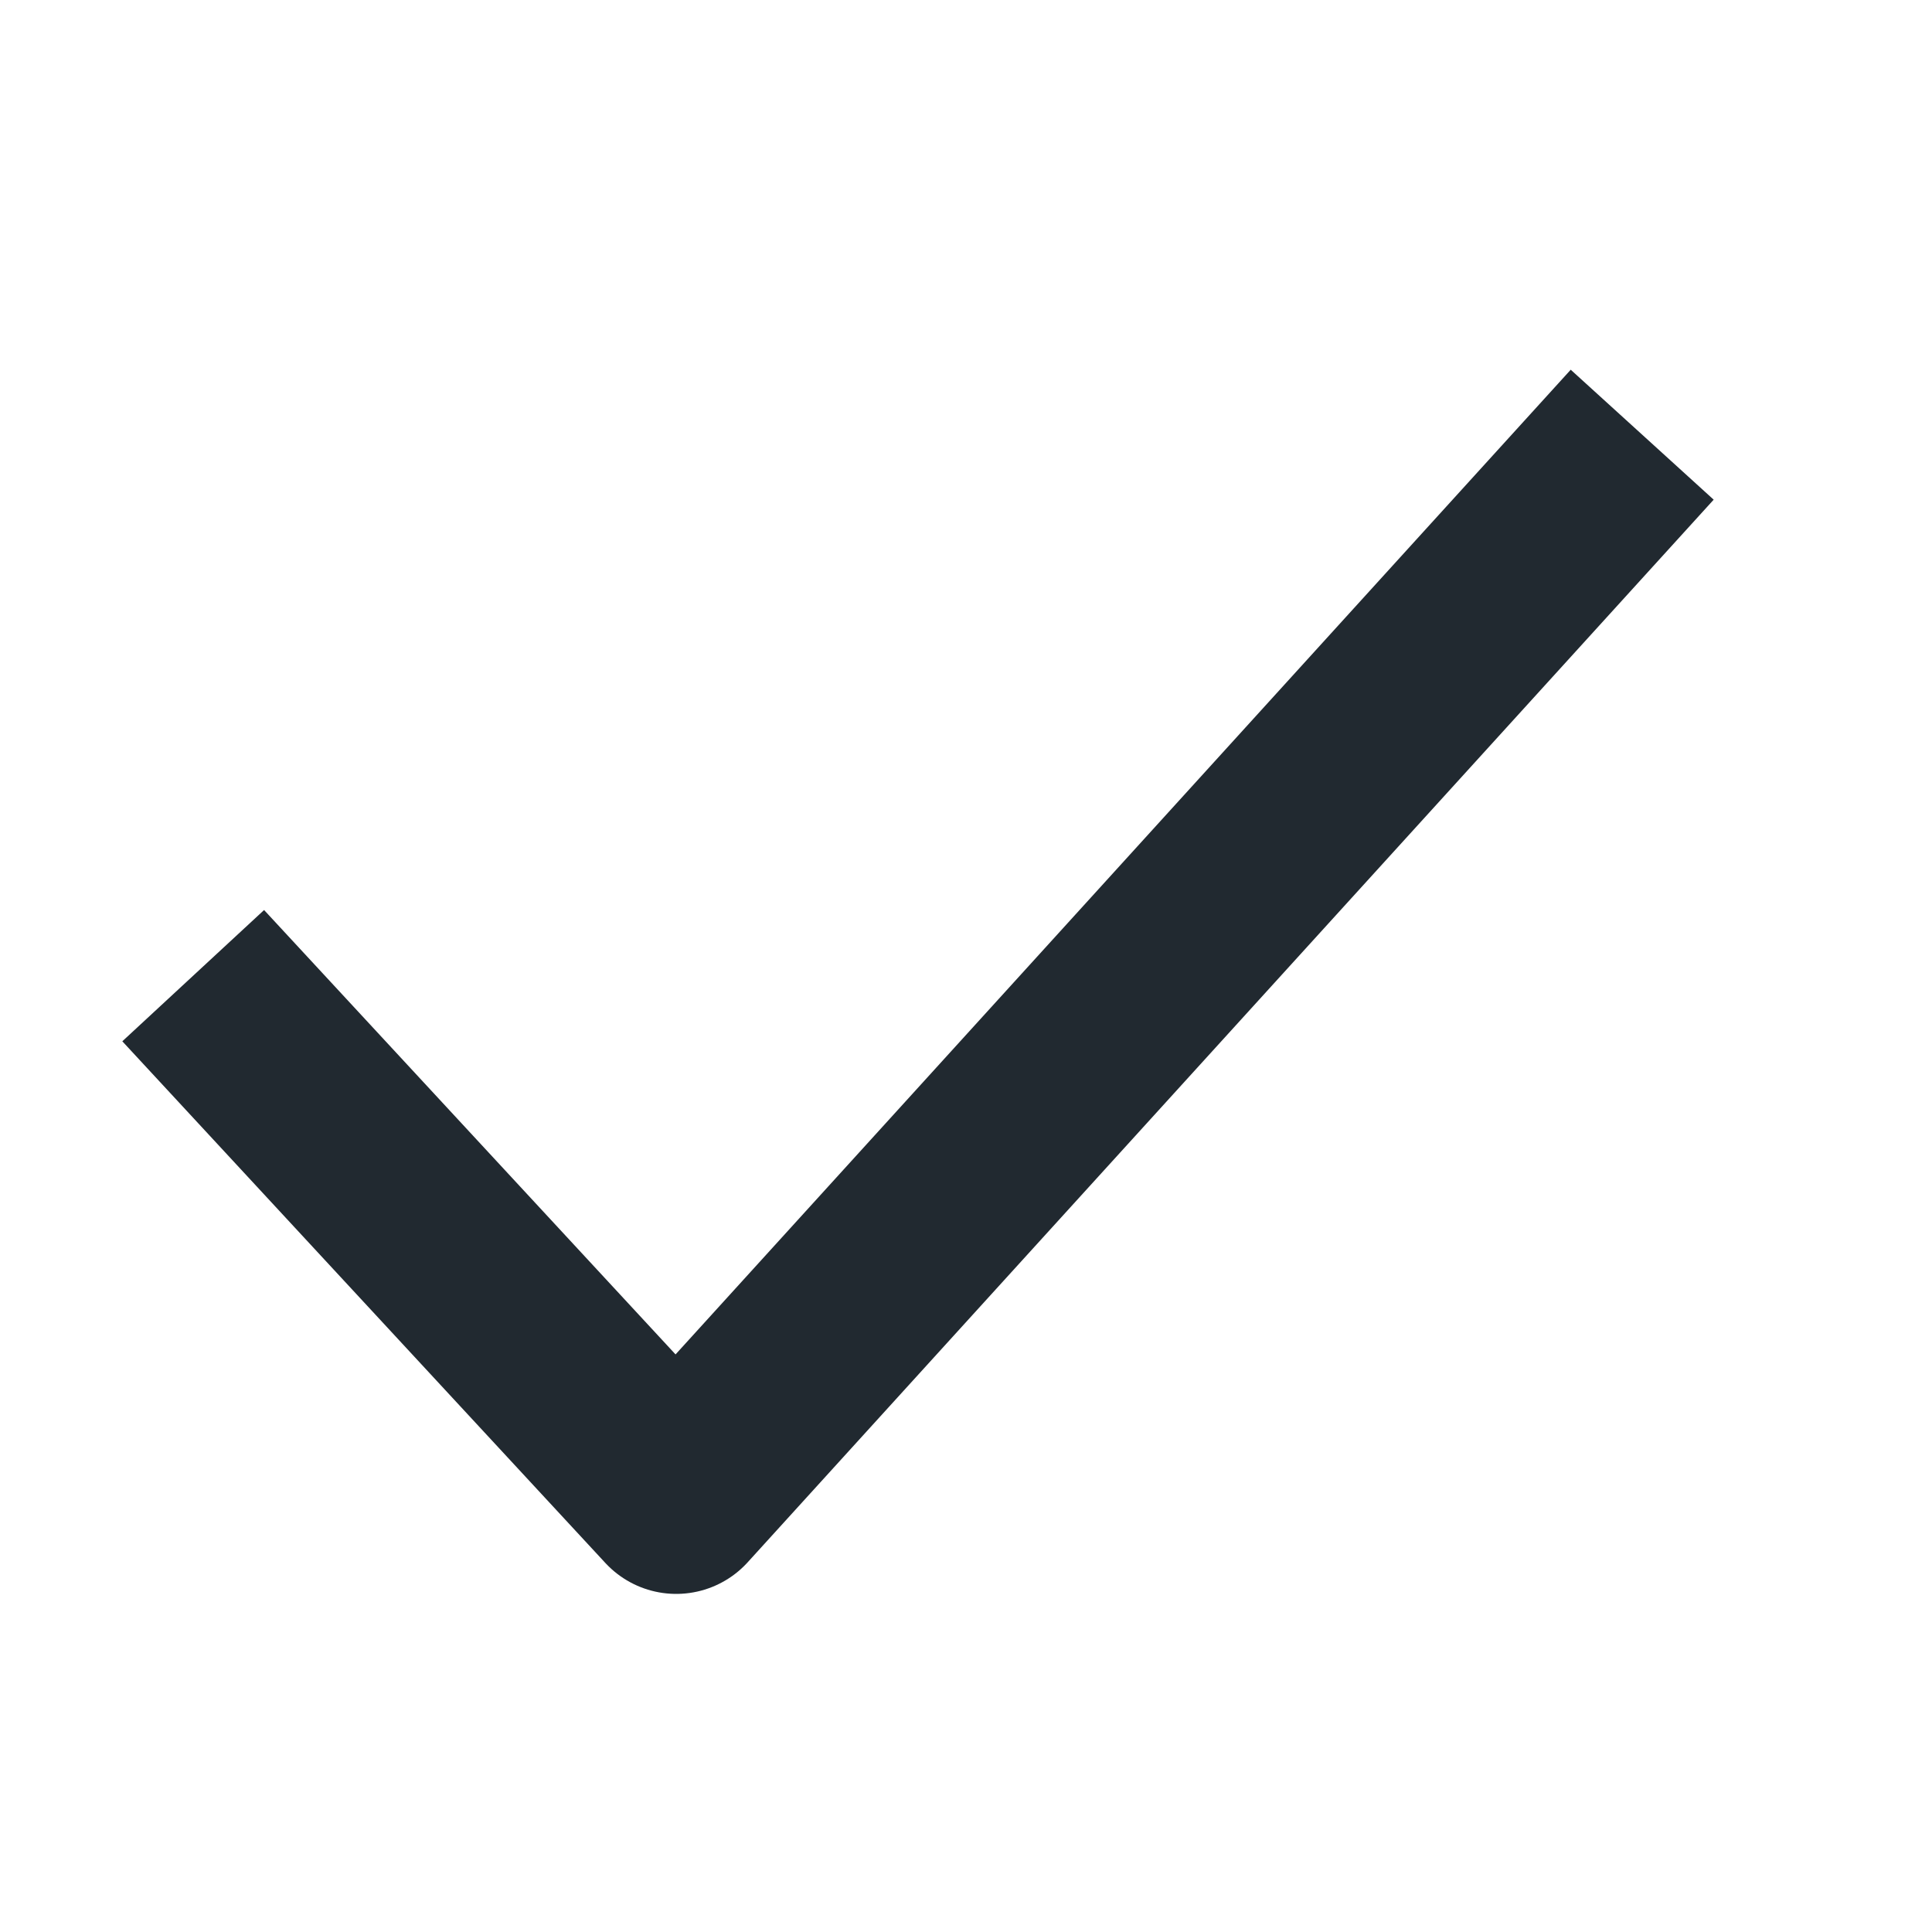 <?xml version="1.0" encoding="UTF-8"?><svg id="a" xmlns="http://www.w3.org/2000/svg" viewBox="0 0 20 20"><defs><style>.b,.c{fill:none;}.c{stroke:#212930;stroke-linejoin:round;stroke-width:2px;}</style></defs><polyline class="c" points="2 10.1 7 15.5 17 4.5"/><rect class="b" x="0" width="20" height="20"/></svg>